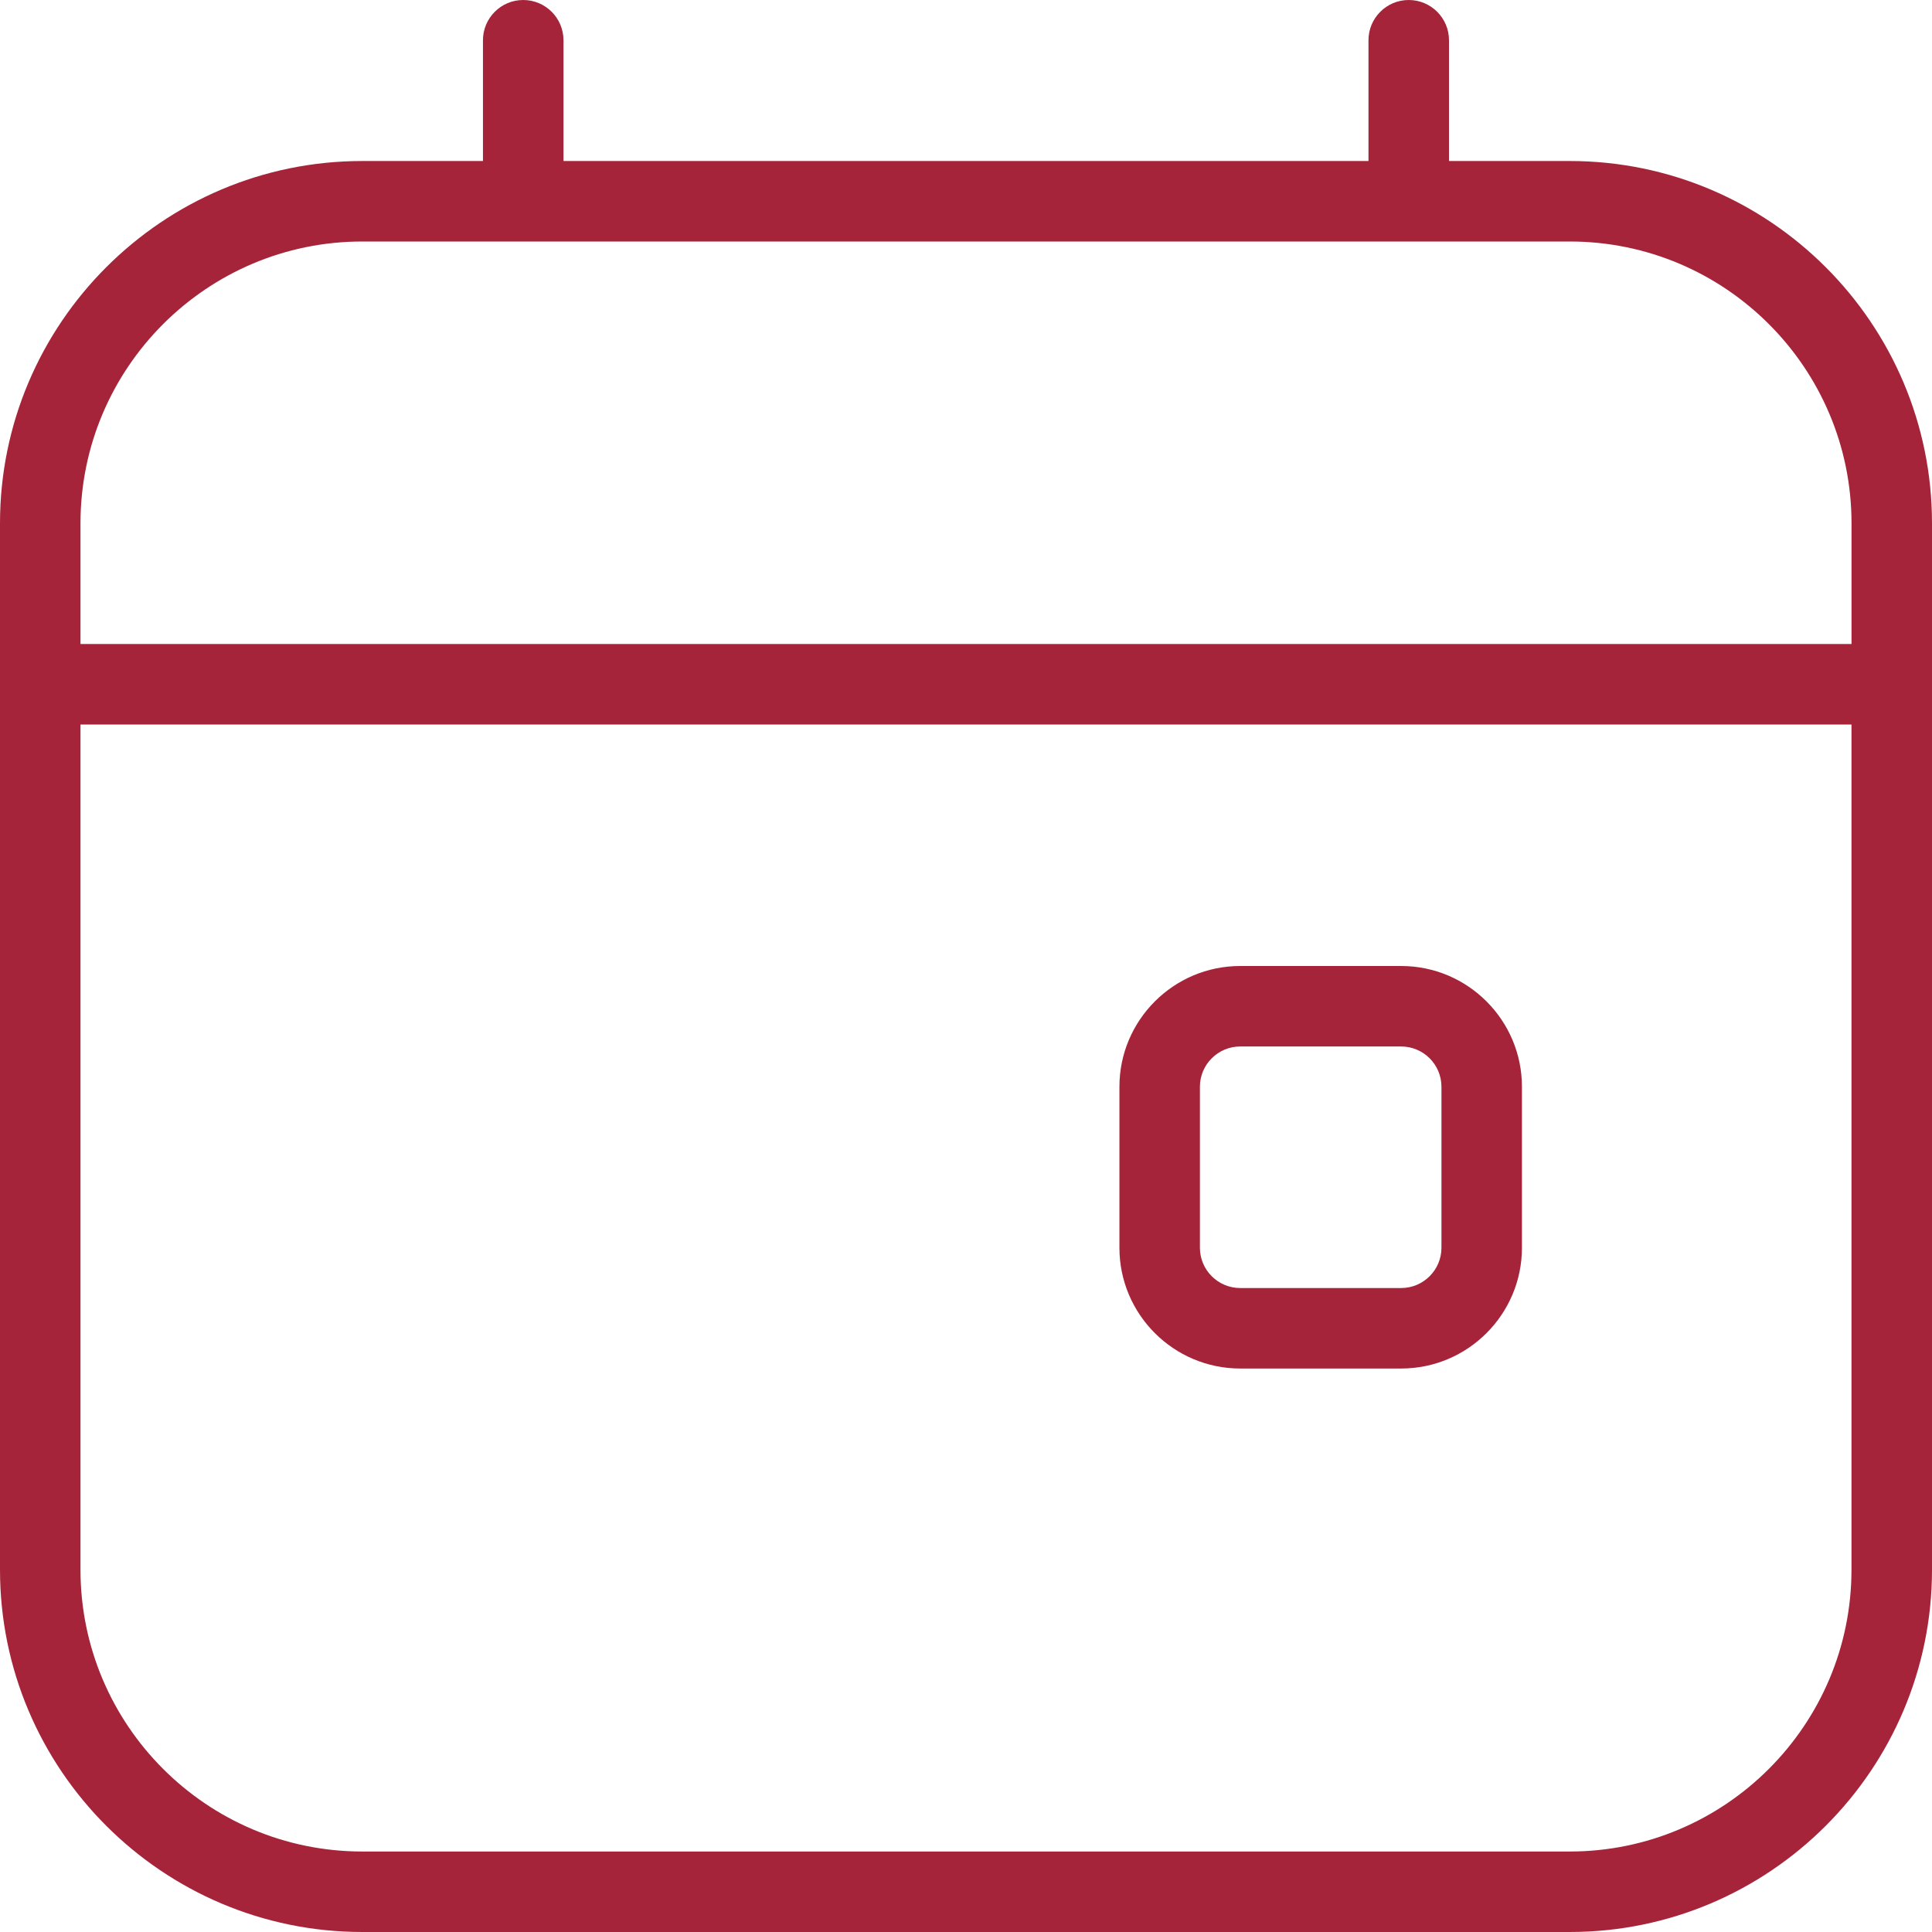 <?xml version="1.0" encoding="UTF-8"?>
<svg id="Layer_1" data-name="Layer 1" xmlns="http://www.w3.org/2000/svg" viewBox="0 0 512 512">
  <defs>
    <style>
      .cls-1 {
        fill: #a62439;
      }
    </style>
  </defs>
  <path class="cls-1" d="M371.33,256h-42.67c-17.64,0-32,14.36-32,32v42.67c0,17.64,14.36,32,32,32h42.67c17.64,0,32-14.36,32-32v-42.67c0-17.64-14.36-32-32-32ZM382,330.67c0,5.89-4.8,10.67-10.67,10.67h-42.67c-5.87,0-10.67-4.78-10.67-10.67v-42.67c0-5.89,4.8-10.67,10.67-10.67h42.67c5.87,0,10.67,4.78,10.67,10.67v42.67ZM416,42.67h-32V10.67c0-5.89-4.78-10.67-10.67-10.67s-10.67,4.78-10.67,10.67v32h-213.33V10.67c0-5.89-4.78-10.67-10.67-10.67s-10.67,4.78-10.67,10.67v32h-32C43.07,42.67,0,85.74,0,138.67v277.33c0,52.93,43.07,96,96,96h320c52.93,0,96-43.07,96-96V138.67c0-52.93-43.07-96-96-96ZM96,64h320c41.17,0,74.67,33.49,74.67,74.67v32H21.33v-32c0-41.17,33.49-74.67,74.67-74.67ZM416,490.67H96c-41.17,0-74.67-33.49-74.67-74.67v-224h469.33v224c0,41.17-33.49,74.67-74.67,74.67Z"/>
</svg>